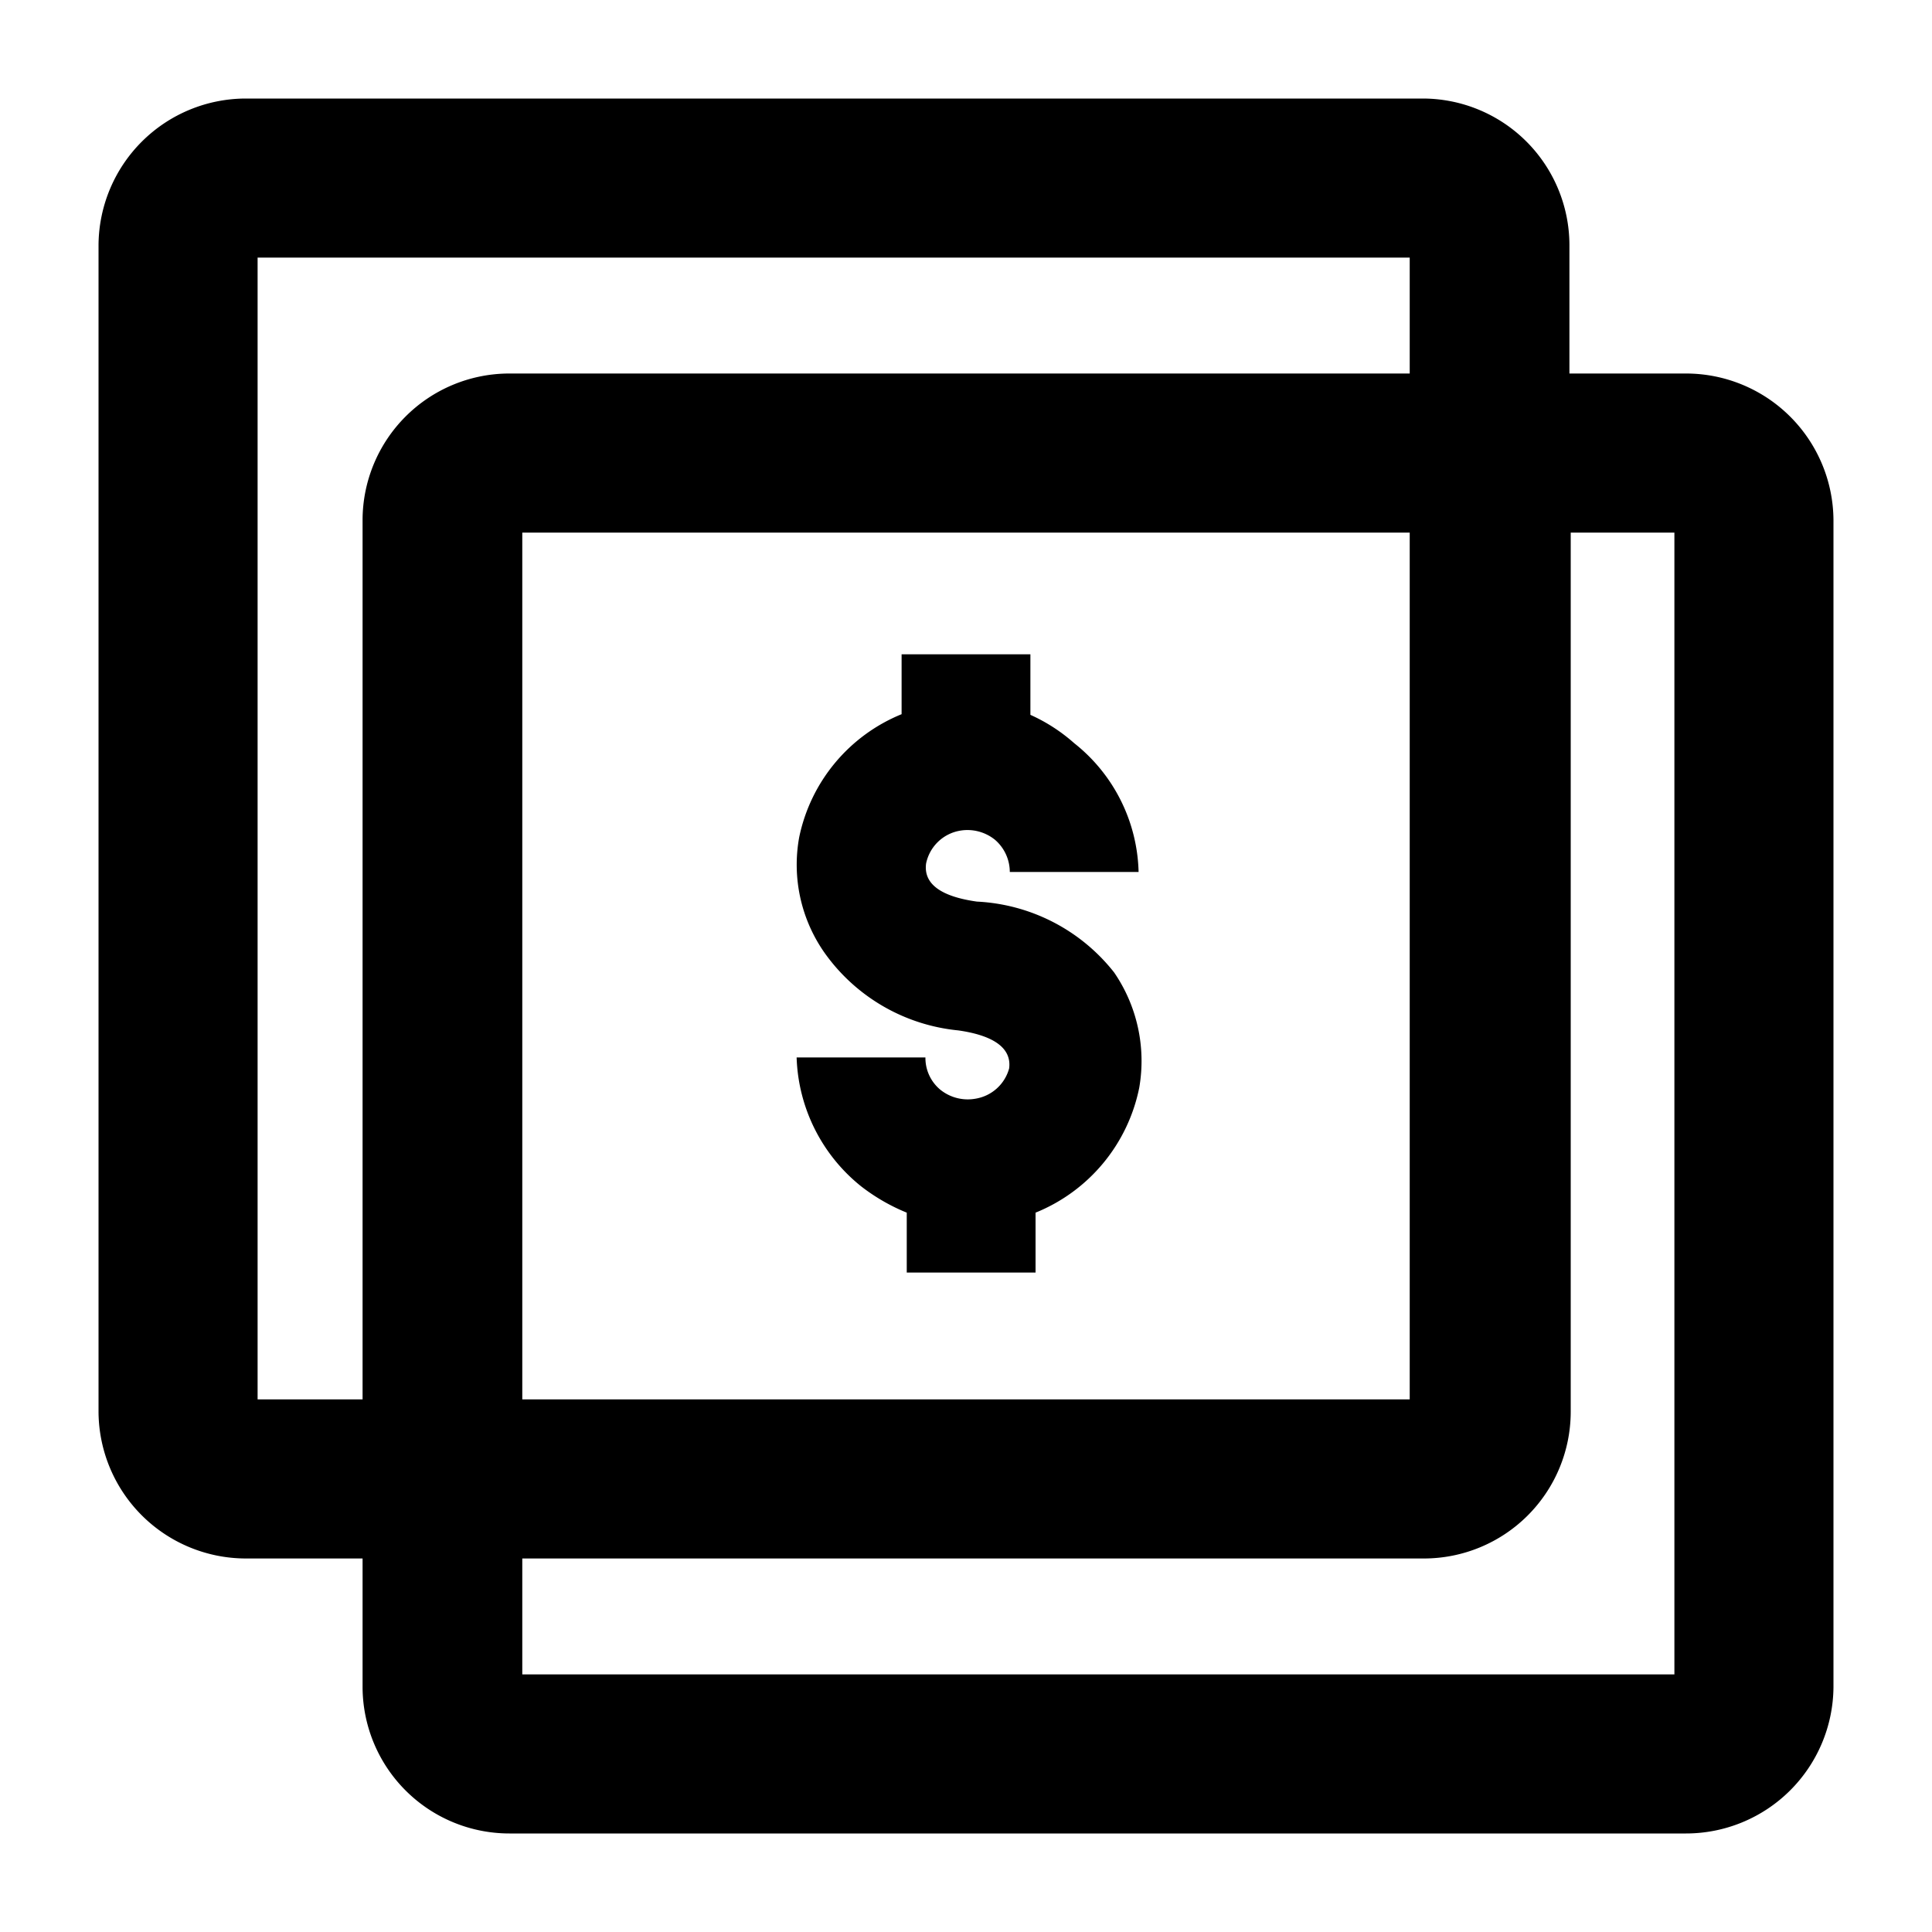 <svg id="Artwork" xmlns="http://www.w3.org/2000/svg" viewBox="0 0 30 30"><title>1067631 Transparent in cost</title><path d="M26.18,5.8H24.37v-2a2.28,2.28,0,0,0-2.28-2.27H3.82A2.29,2.29,0,0,0,1.53,3.8V21.93A2.29,2.29,0,0,0,3.82,24.2H5.63v2a2.28,2.28,0,0,0,2.28,2.27H26.18a2.29,2.29,0,0,0,2.29-2.27V8.07A2.29,2.29,0,0,0,26.18,5.8ZM4,21.73V4H21.89V5.8h-14A2.28,2.28,0,0,0,5.63,8.07V21.73ZM21.89,8.27V21.73H8.11V8.27ZM26,26H8.11V24.2h14a2.28,2.28,0,0,0,2.28-2.27V8.27H26Z"/><path d="M15.15,17.06a.68.68,0,0,1-.55-.14.64.64,0,0,1-.23-.5h-2a2.67,2.67,0,0,0,1,2,3,3,0,0,0,.71.41v.93h2v-.93a2.66,2.66,0,0,0,1.61-1.94,2.43,2.43,0,0,0-.39-1.79A2.89,2.89,0,0,0,15.17,14c-.57-.08-.83-.28-.79-.59a.65.65,0,0,1,.52-.51.68.68,0,0,1,.55.14.66.66,0,0,1,.23.5h2a2.63,2.63,0,0,0-1-2A2.67,2.67,0,0,0,16,11.1v-.94H14v.93A2.64,2.64,0,0,0,12.41,13a2.38,2.38,0,0,0,.39,1.79A2.89,2.89,0,0,0,14.88,16c.56.08.83.28.79.59A.65.65,0,0,1,15.15,17.06Z"/></svg>